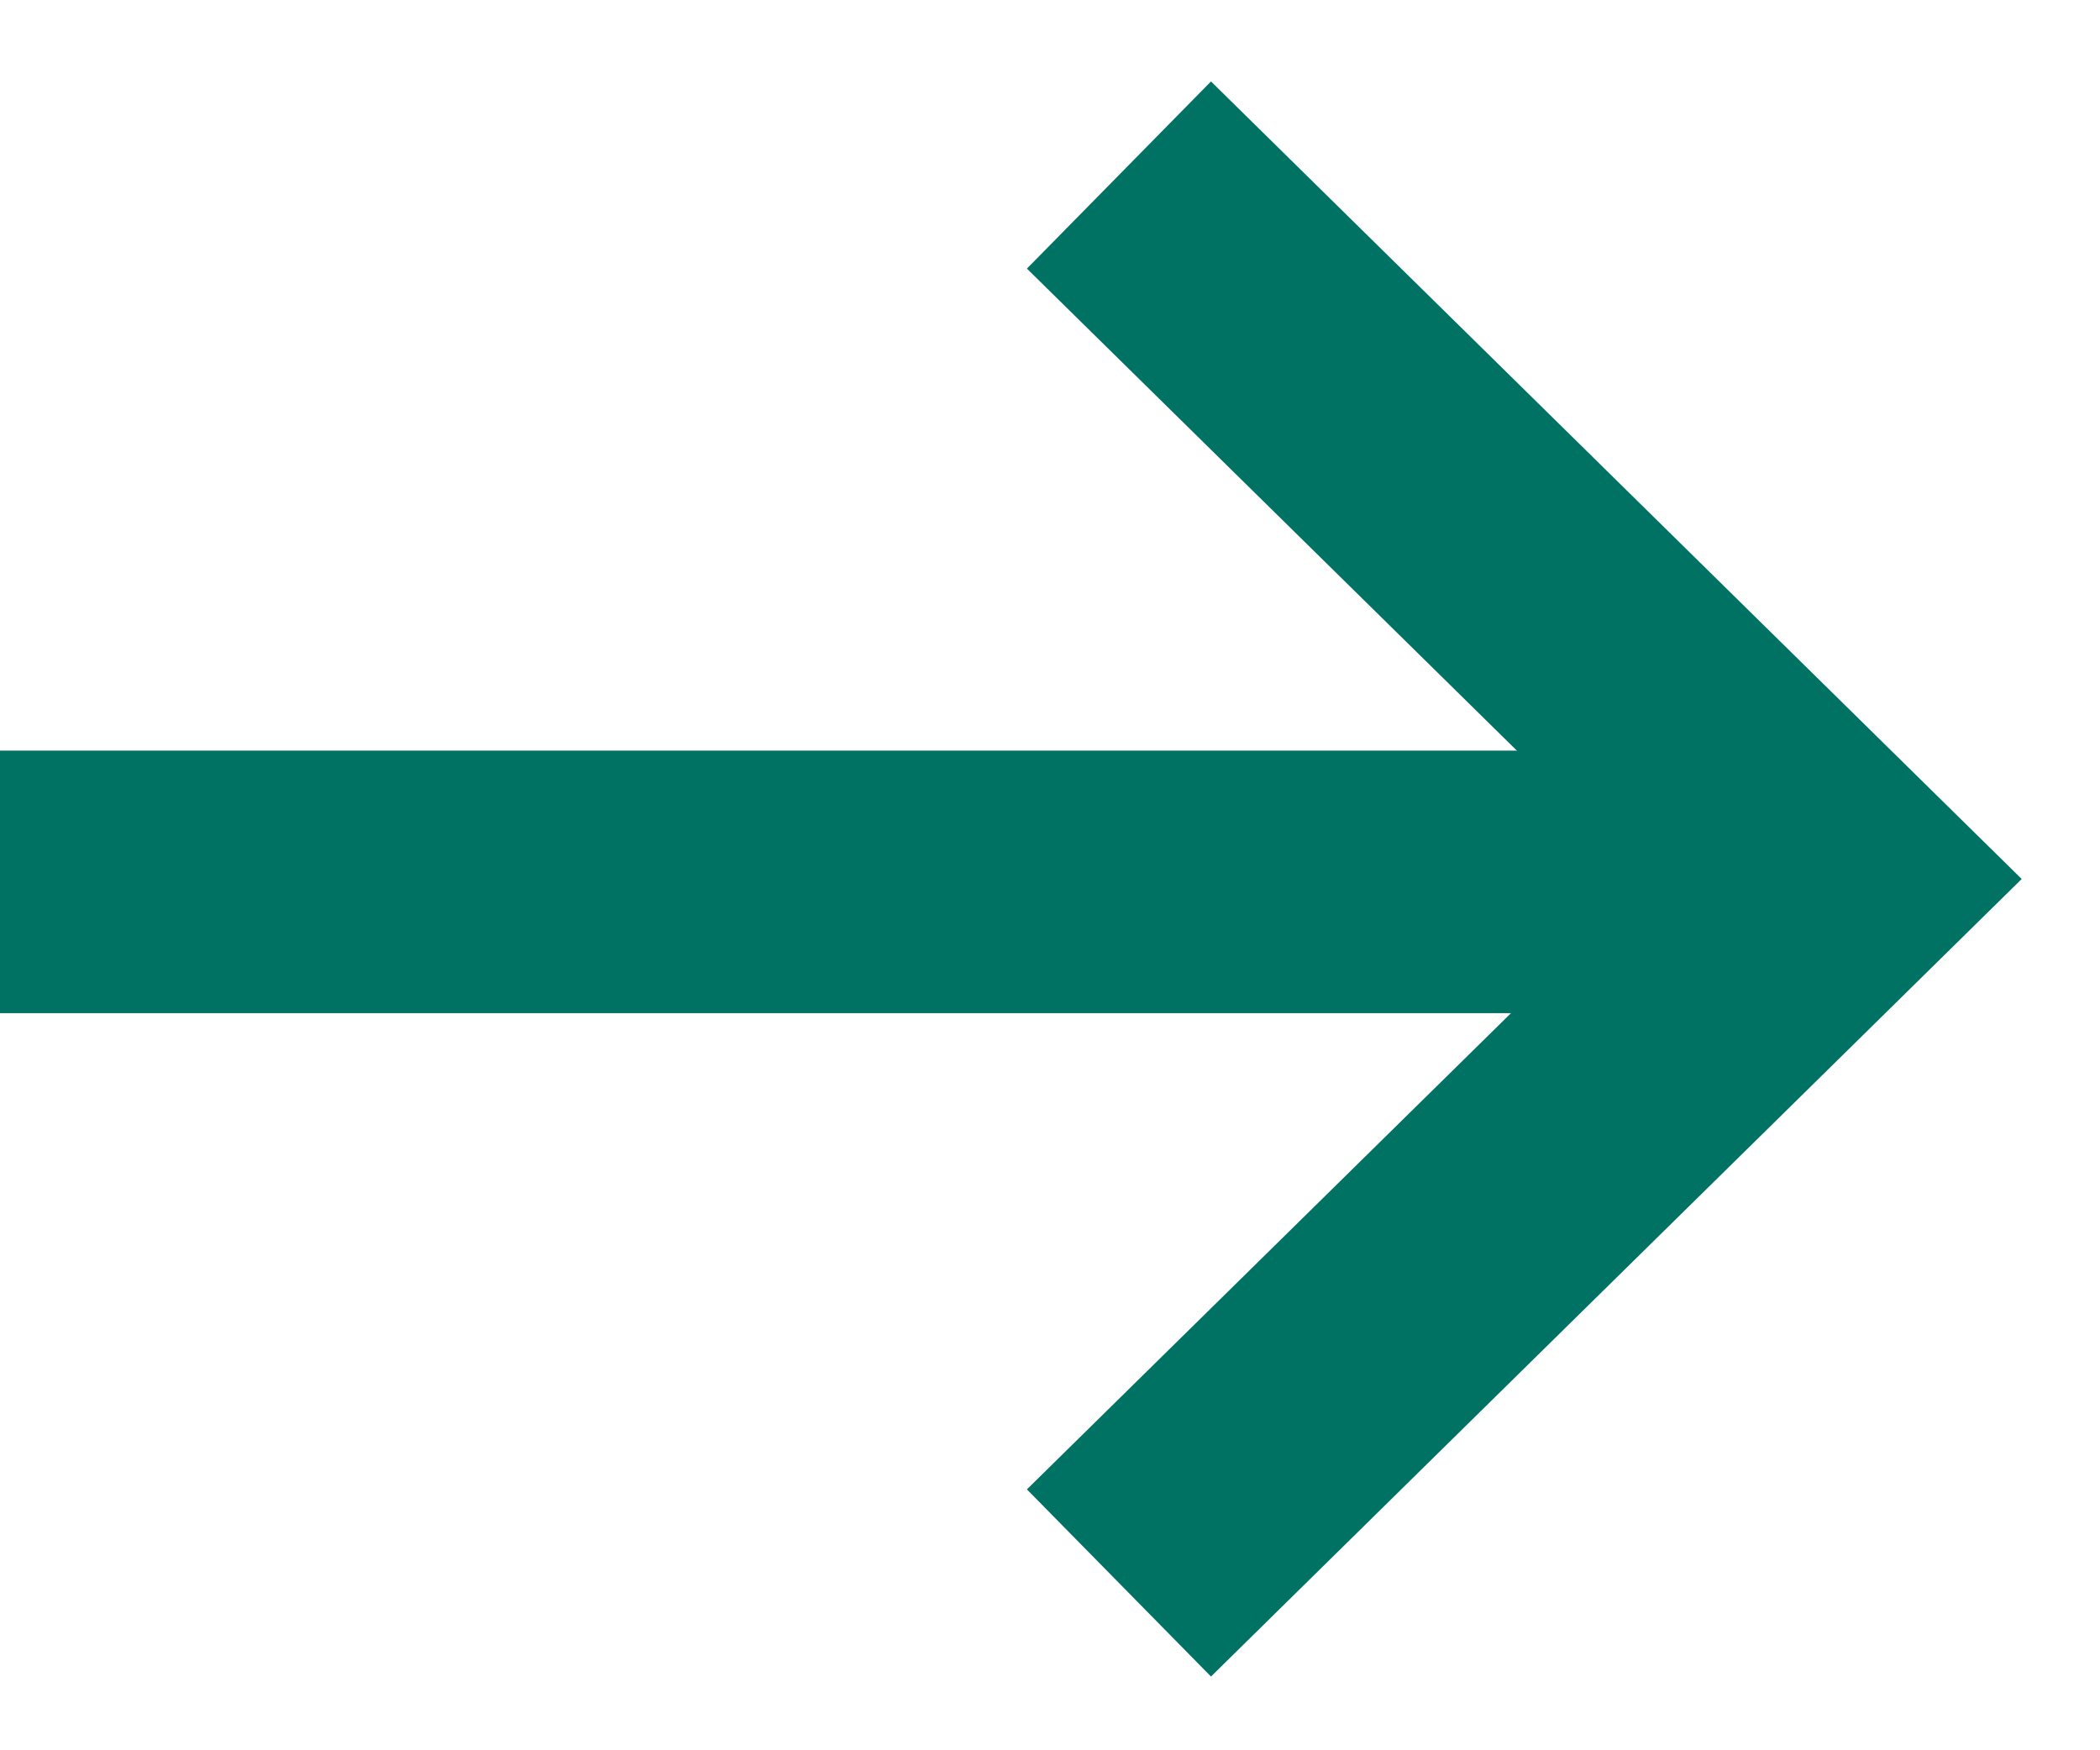 <?xml version="1.0" encoding="UTF-8"?> <svg xmlns="http://www.w3.org/2000/svg" width="24" height="20" viewBox="0 0 24 20" fill="none"><path d="M0 10.077H21" stroke="#007264" stroke-width="3"></path><path d="M12.788 18.088L20.966 10.044L12.788 2" stroke="#007264" stroke-width="3"></path></svg> 